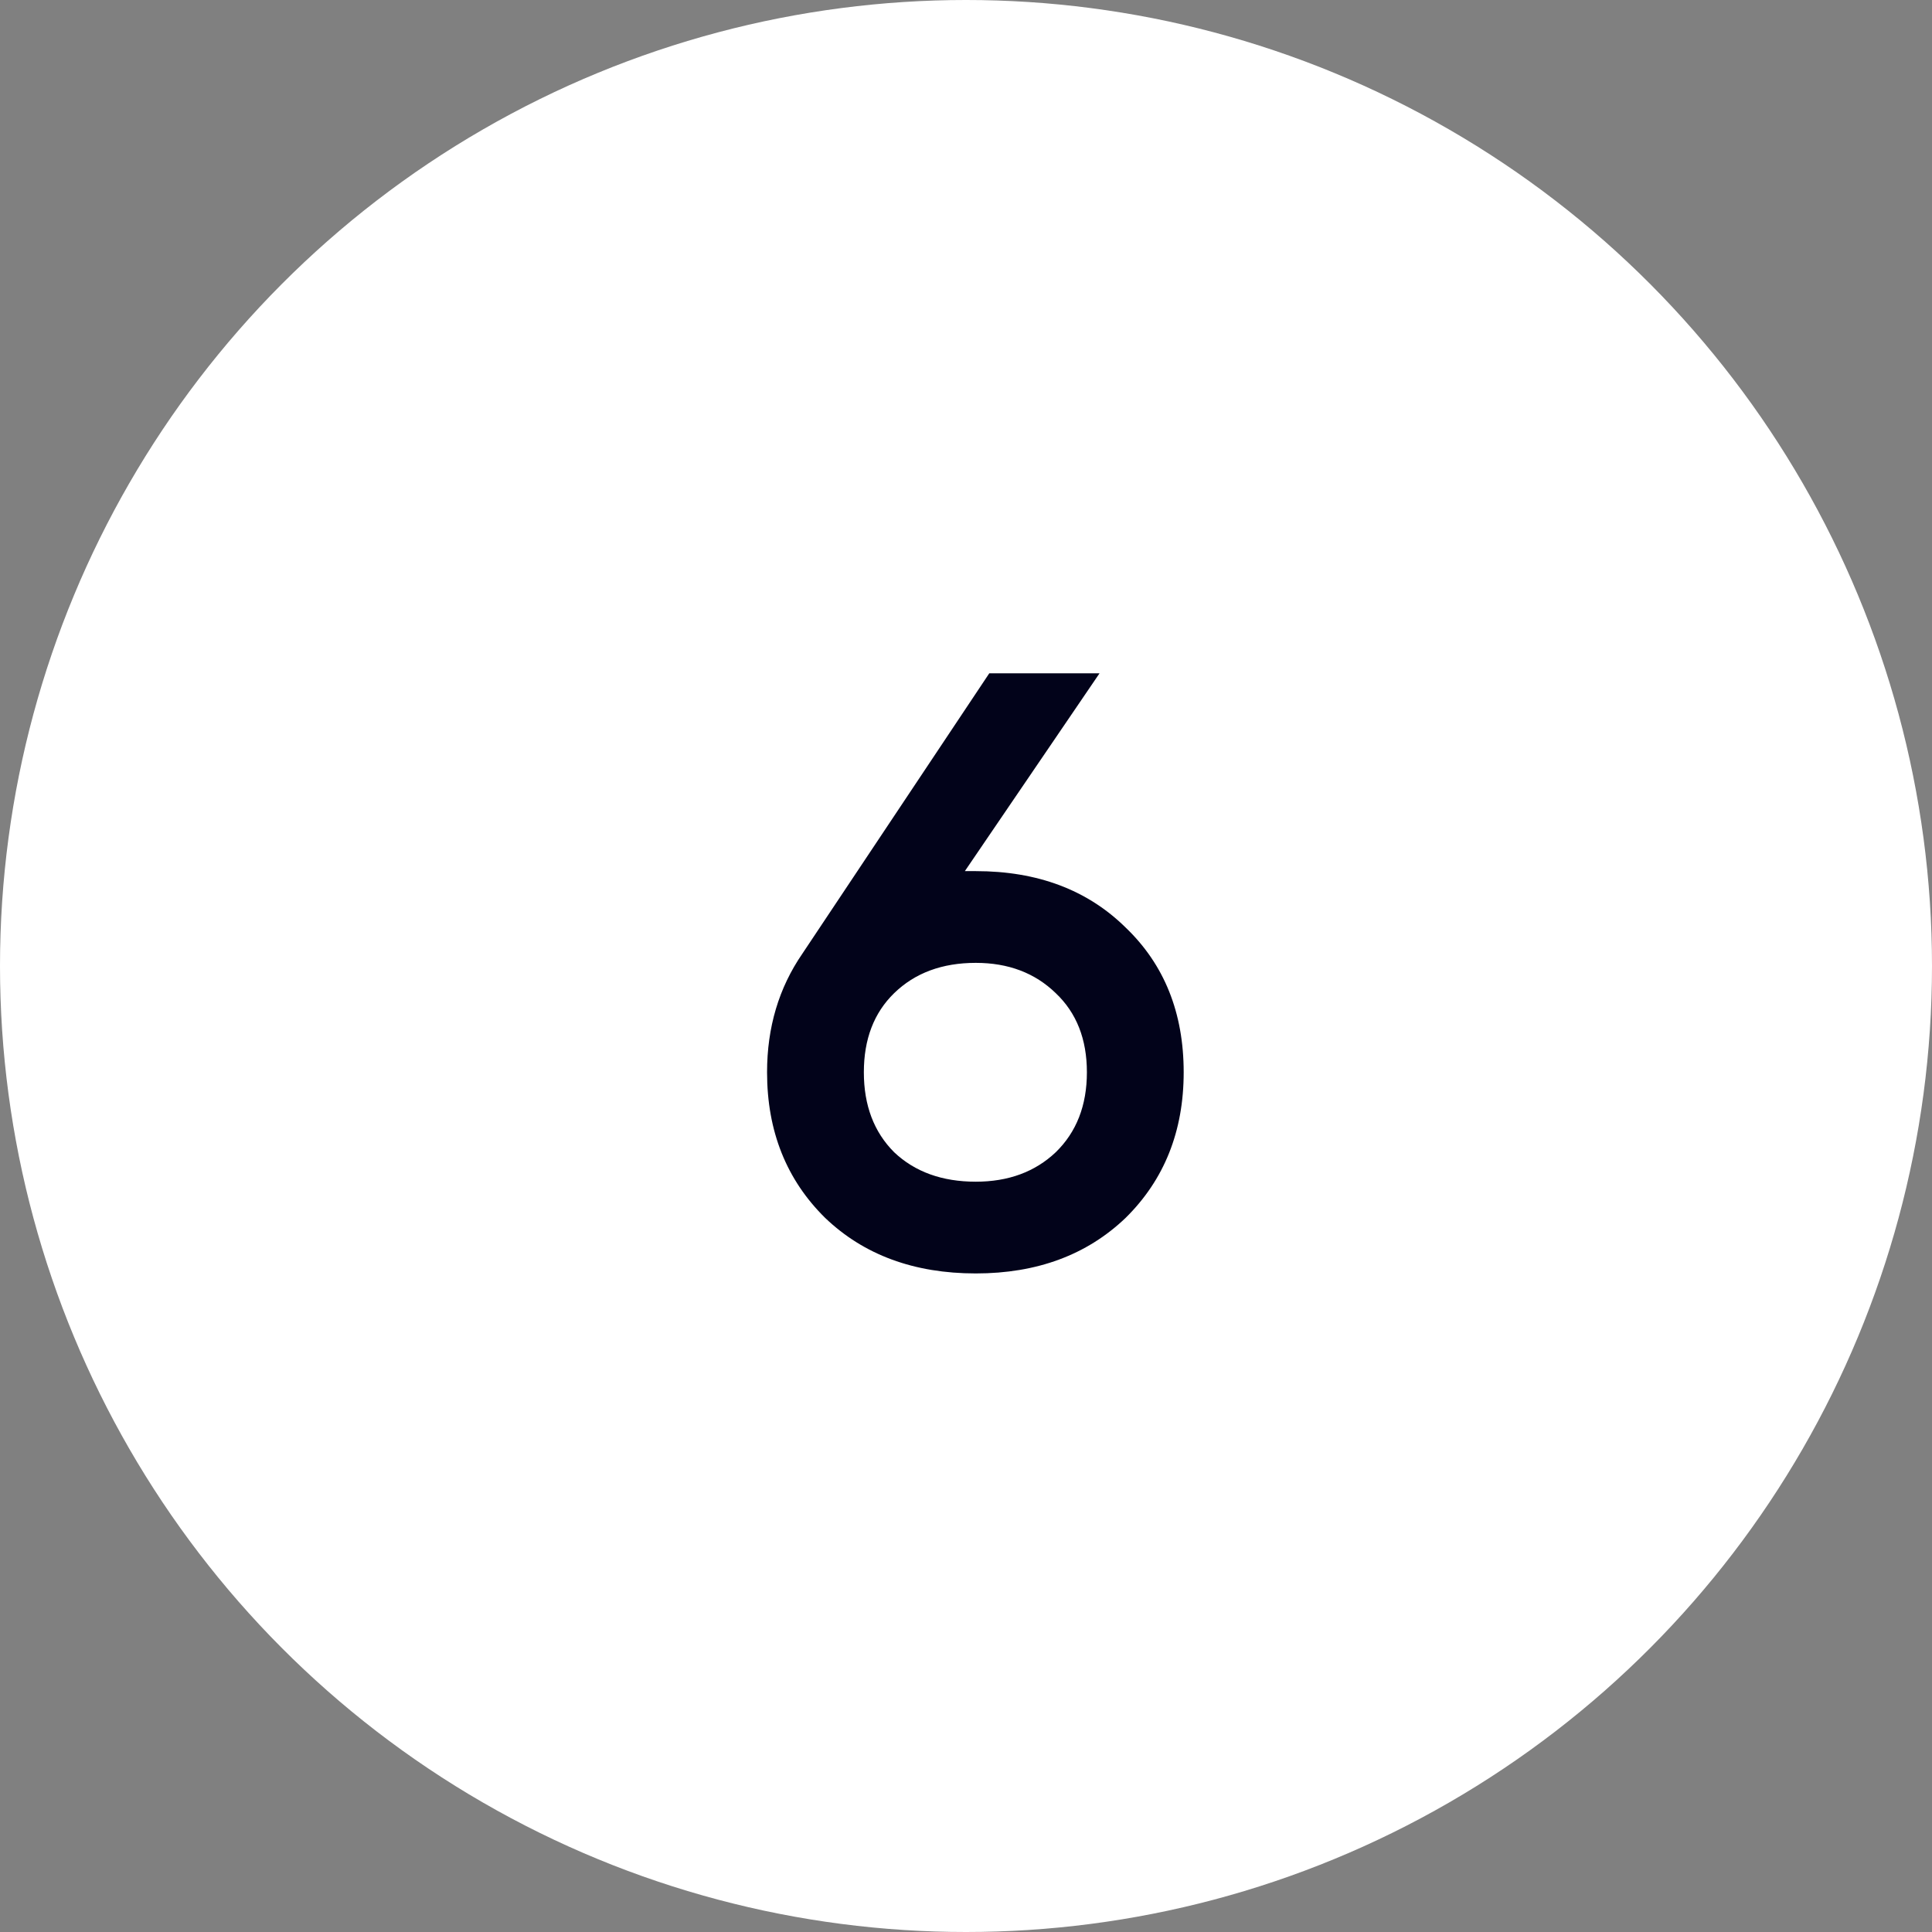 <?xml version="1.0" encoding="UTF-8"?> <svg xmlns="http://www.w3.org/2000/svg" width="101" height="101" viewBox="0 0 101 101" fill="none"><rect x="0" y="0" width="101" height="101" fill="#808080" stroke="none"/> <circle cx="50.5" cy="50.5" r="50.5" fill="white"></circle> <path d="M50.44 45.54H51.012C54.239 45.54 56.849 46.523 58.844 48.488C60.868 50.424 61.88 52.947 61.88 56.056C61.88 59.136 60.868 61.673 58.844 63.668C56.82 65.604 54.209 66.572 51.012 66.572C47.785 66.572 45.16 65.604 43.136 63.668C41.112 61.673 40.1 59.136 40.1 56.056C40.1 53.709 40.716 51.641 41.948 49.852L51.716 35.2H57.48L50.44 45.54ZM51.012 61.776C52.713 61.776 54.107 61.263 55.192 60.236C56.277 59.18 56.82 57.787 56.82 56.056C56.82 54.325 56.277 52.947 55.192 51.92C54.107 50.864 52.713 50.336 51.012 50.336C49.252 50.336 47.829 50.864 46.744 51.92C45.688 52.947 45.16 54.325 45.16 56.056C45.16 57.787 45.688 59.18 46.744 60.236C47.829 61.263 49.252 61.776 51.012 61.776Z" fill="#02031A"></path> </svg> 